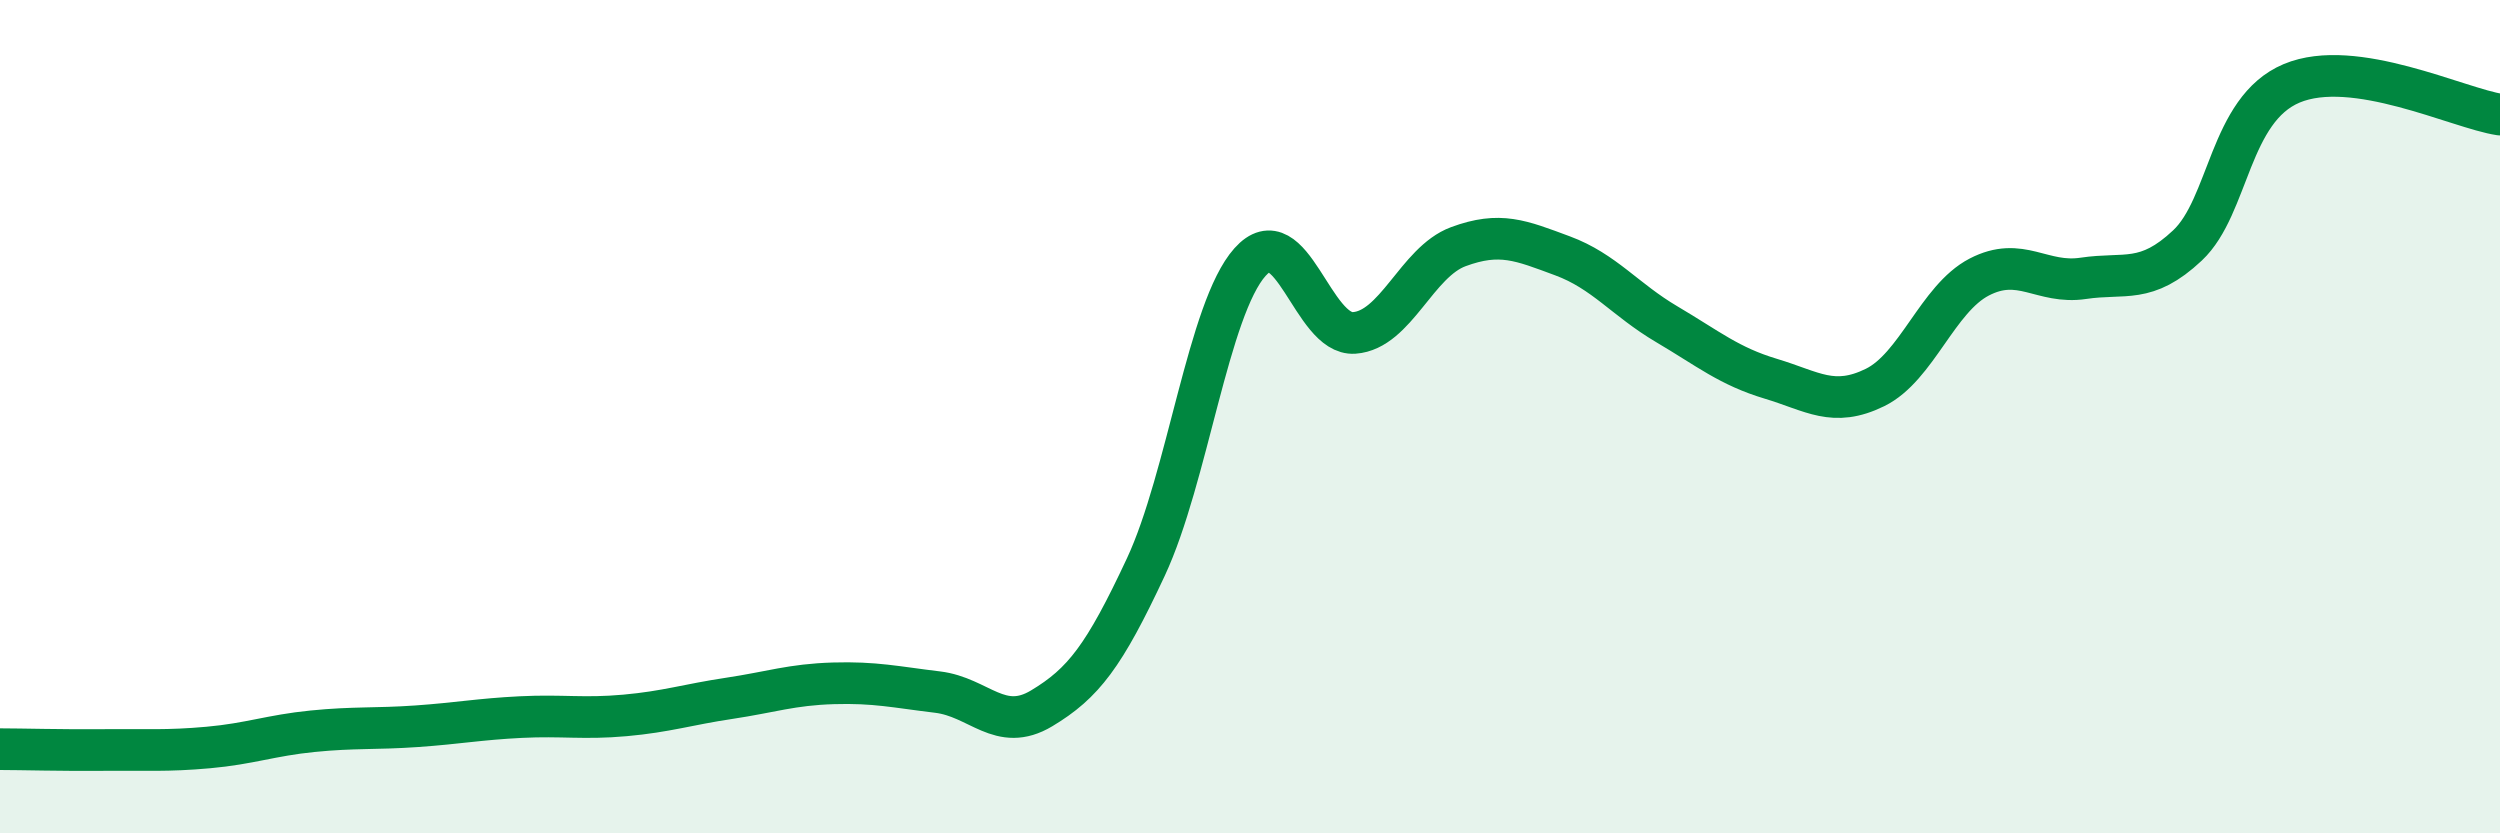 
    <svg width="60" height="20" viewBox="0 0 60 20" xmlns="http://www.w3.org/2000/svg">
      <path
        d="M 0,17.98 C 0.5,17.98 1.5,18.01 2.5,18 C 3.5,17.99 4,18.03 5,17.94 C 6,17.85 6.5,17.65 7.5,17.55 C 8.5,17.45 9,17.5 10,17.43 C 11,17.36 11.5,17.26 12.5,17.21 C 13.5,17.16 14,17.26 15,17.17 C 16,17.08 16.5,16.91 17.5,16.76 C 18.5,16.61 19,16.43 20,16.4 C 21,16.37 21.5,16.49 22.5,16.61 C 23.5,16.73 24,17.6 25,17 C 26,16.4 26.5,15.75 27.5,13.61 C 28.5,11.47 29,7.41 30,6.29 C 31,5.17 31.5,8.06 32.5,7.99 C 33.5,7.92 34,6.29 35,5.92 C 36,5.55 36.5,5.77 37.5,6.14 C 38.5,6.51 39,7.19 40,7.78 C 41,8.37 41.5,8.79 42.5,9.09 C 43.5,9.39 44,9.79 45,9.3 C 46,8.81 46.5,7.17 47.5,6.65 C 48.5,6.13 49,6.83 50,6.68 C 51,6.53 51.5,6.83 52.5,5.89 C 53.5,4.95 53.5,2.63 55,2 C 56.5,1.37 59,2.6 60,2.75L60 20L0 20Z"
        fill="#008740"
        opacity="0.1"
        stroke-linecap="round"
        stroke-linejoin="round"
      />
      <path
        d="M 0,17.98 C 0.5,17.98 1.5,18.01 2.5,18 C 3.5,17.99 4,18.03 5,17.94 C 6,17.85 6.5,17.65 7.5,17.55 C 8.5,17.45 9,17.5 10,17.43 C 11,17.36 11.5,17.26 12.5,17.21 C 13.5,17.16 14,17.26 15,17.17 C 16,17.08 16.5,16.91 17.5,16.76 C 18.5,16.61 19,16.43 20,16.4 C 21,16.37 21.5,16.49 22.5,16.61 C 23.5,16.73 24,17.6 25,17 C 26,16.4 26.5,15.75 27.5,13.61 C 28.5,11.47 29,7.41 30,6.29 C 31,5.17 31.5,8.06 32.5,7.99 C 33.5,7.92 34,6.29 35,5.92 C 36,5.55 36.5,5.77 37.5,6.14 C 38.5,6.51 39,7.19 40,7.78 C 41,8.37 41.5,8.79 42.5,9.09 C 43.5,9.39 44,9.79 45,9.3 C 46,8.81 46.5,7.17 47.5,6.65 C 48.5,6.13 49,6.83 50,6.68 C 51,6.53 51.5,6.83 52.5,5.89 C 53.5,4.95 53.5,2.63 55,2 C 56.5,1.37 59,2.6 60,2.75"
        stroke="#008740"
        stroke-width="1"
        fill="none"
        stroke-linecap="round"
        stroke-linejoin="round"
      />
    </svg>
  